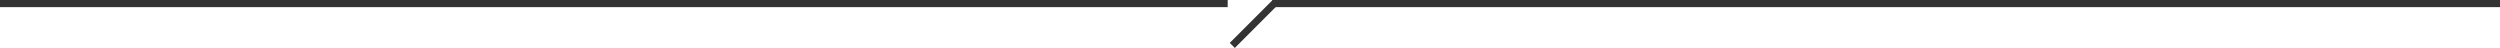 <?xml version="1.0" encoding="UTF-8"?>
<svg id="_レイヤー_2" data-name="レイヤー 2" xmlns="http://www.w3.org/2000/svg" viewBox="0 0 700.5 13.44">
  <defs>
    <style>
      .cls-1 {
        fill: #333;
      }
    </style>
  </defs>
  <g id="_レイヤー_1-2" data-name="レイヤー 1">
    <rect class="cls-1" width="344" height="2"/>
    <rect class="cls-1" x="356.5" width="344" height="2"/>
    <rect class="cls-1" x="342.8" y="5.72" width="17" height="2" transform="translate(98.14 250.37) rotate(-45)"/>
  </g>
</svg>
